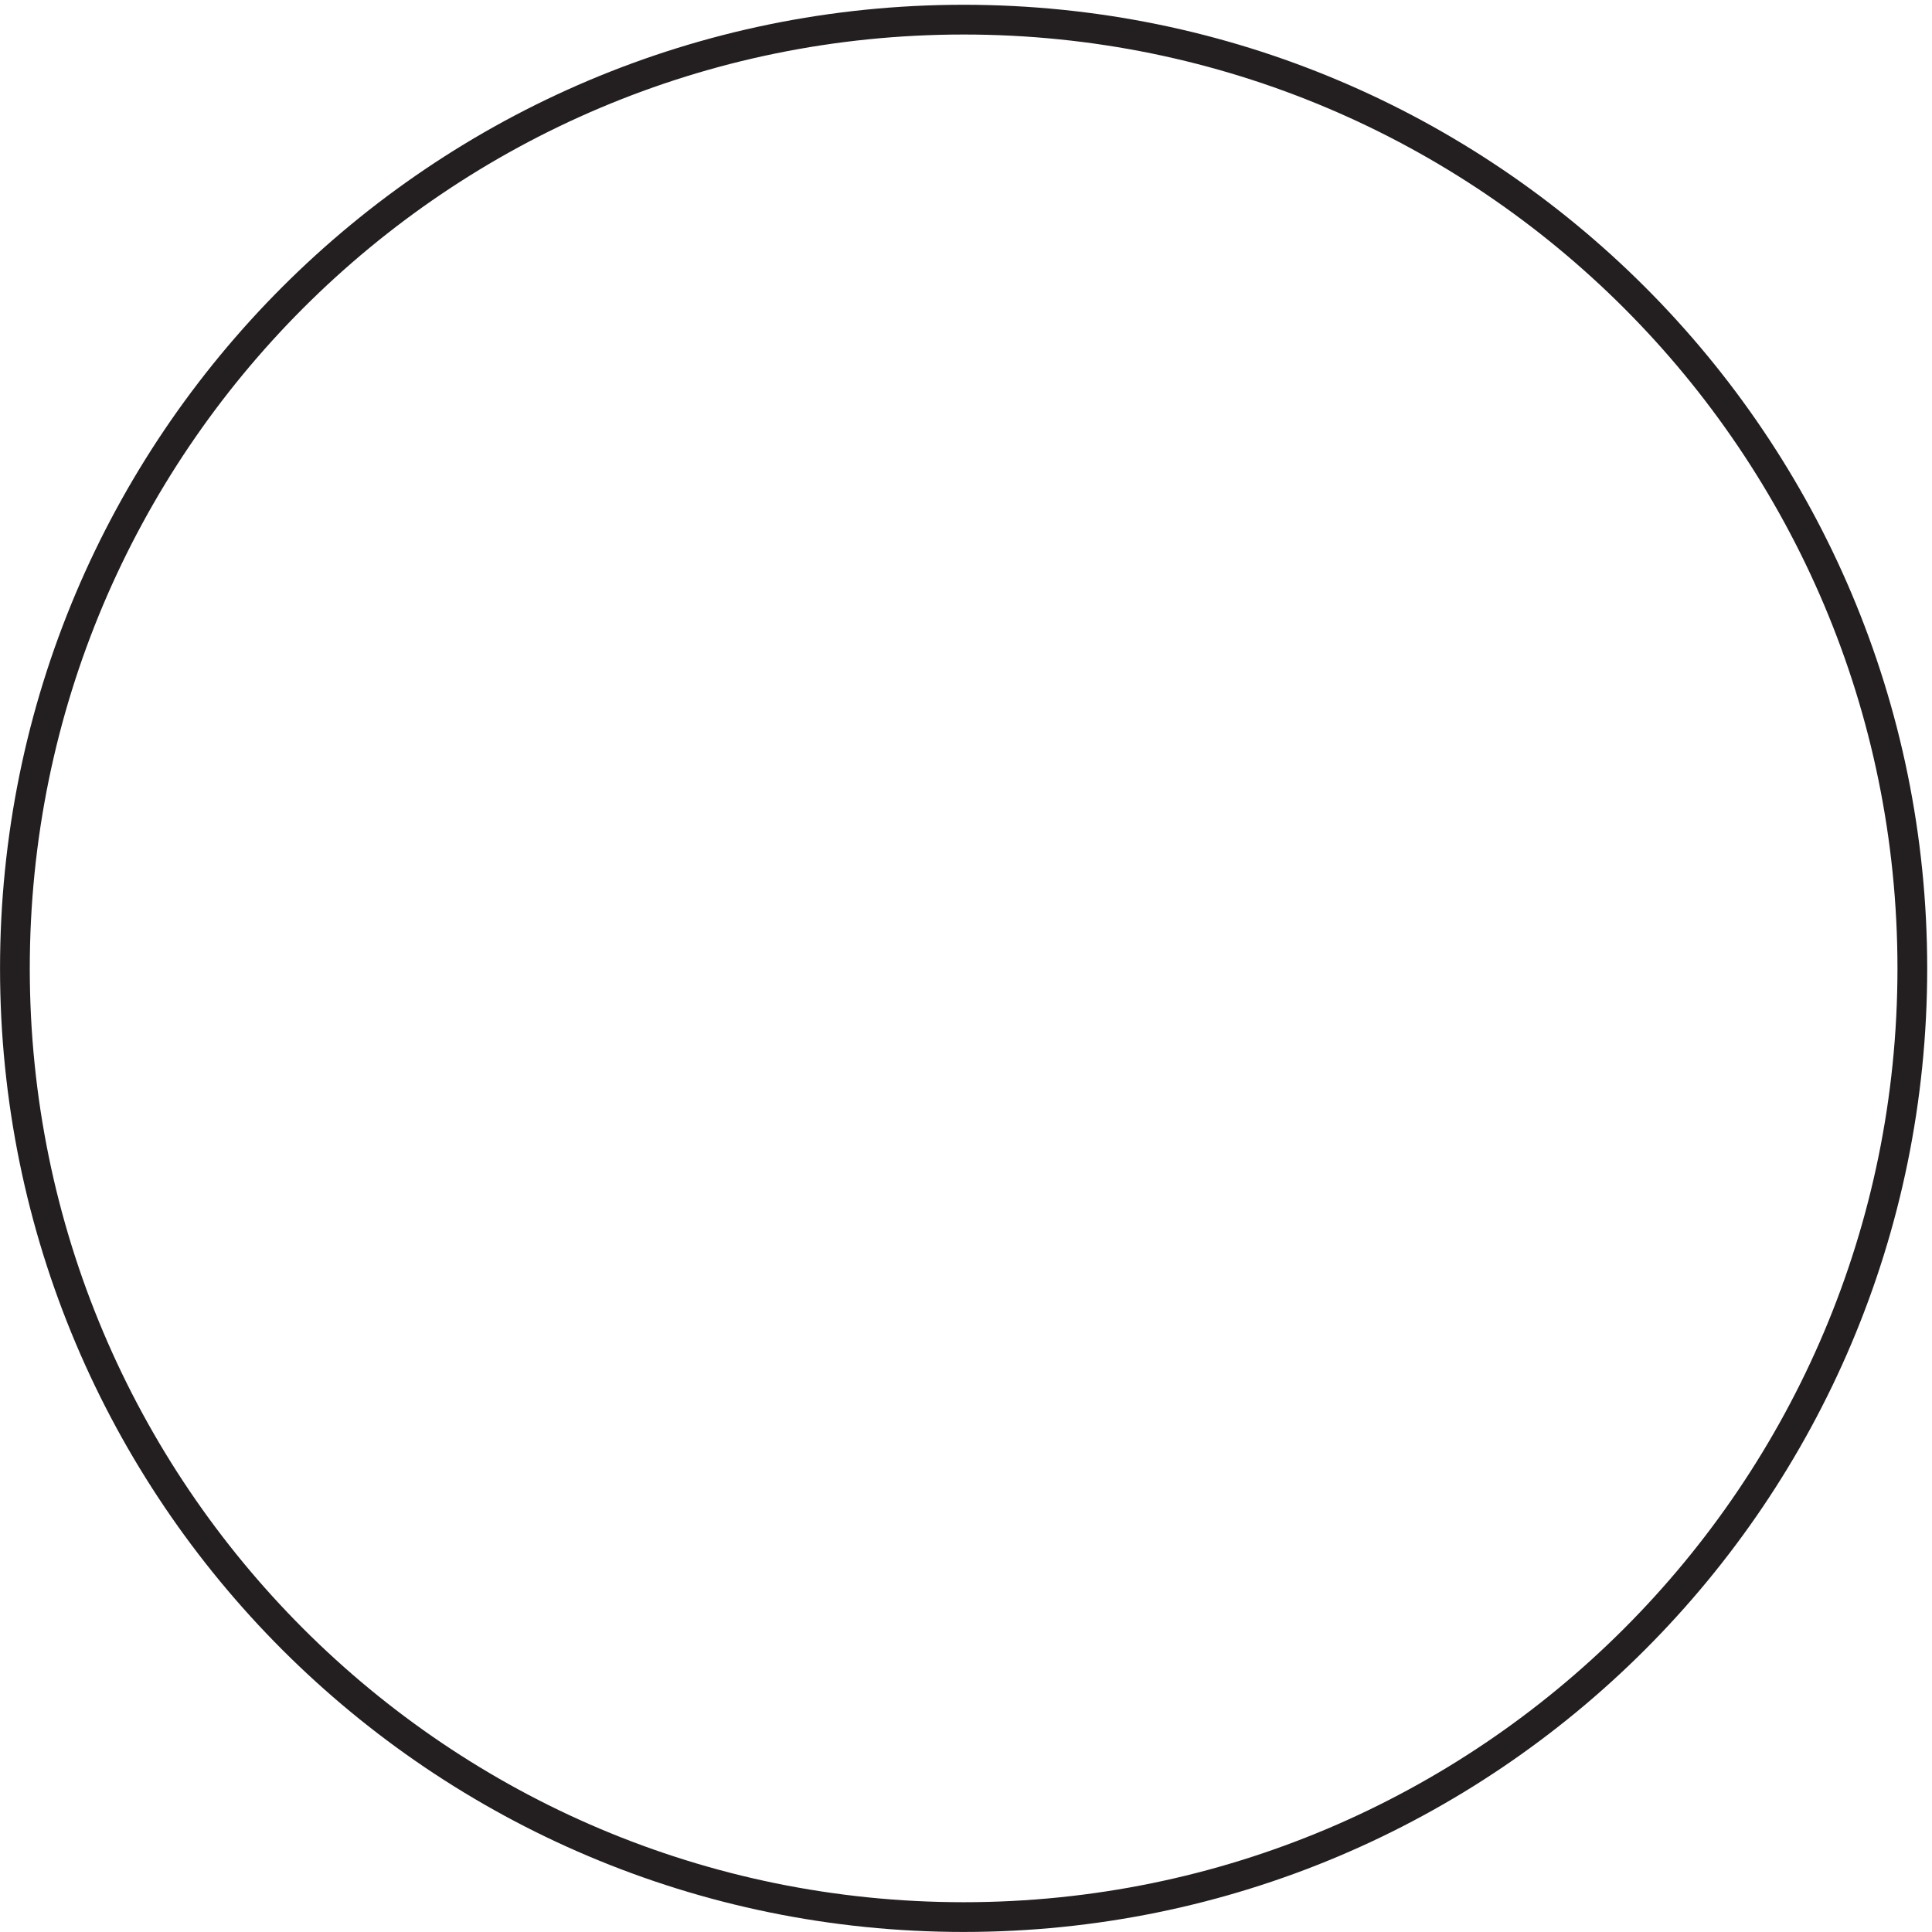 <svg xmlns="http://www.w3.org/2000/svg" xml:space="preserve" width="64.8" height="64.8"><path d="M478.5 238.75C478.5 106.609 371.391-.5 239.25-.5 107.117-.5 0 106.609 0 238.75 0 370.883 107.117 478 239.25 478c132.141 0 239.25-107.117 239.25-239.25Z" style="fill:none;stroke:#231f20;stroke-width:7.5;stroke-linecap:butt;stroke-linejoin:miter;stroke-miterlimit:10;stroke-dasharray:none;stroke-opacity:1" transform="matrix(.133 0 0 -.133 .5 64.233)"/></svg>
